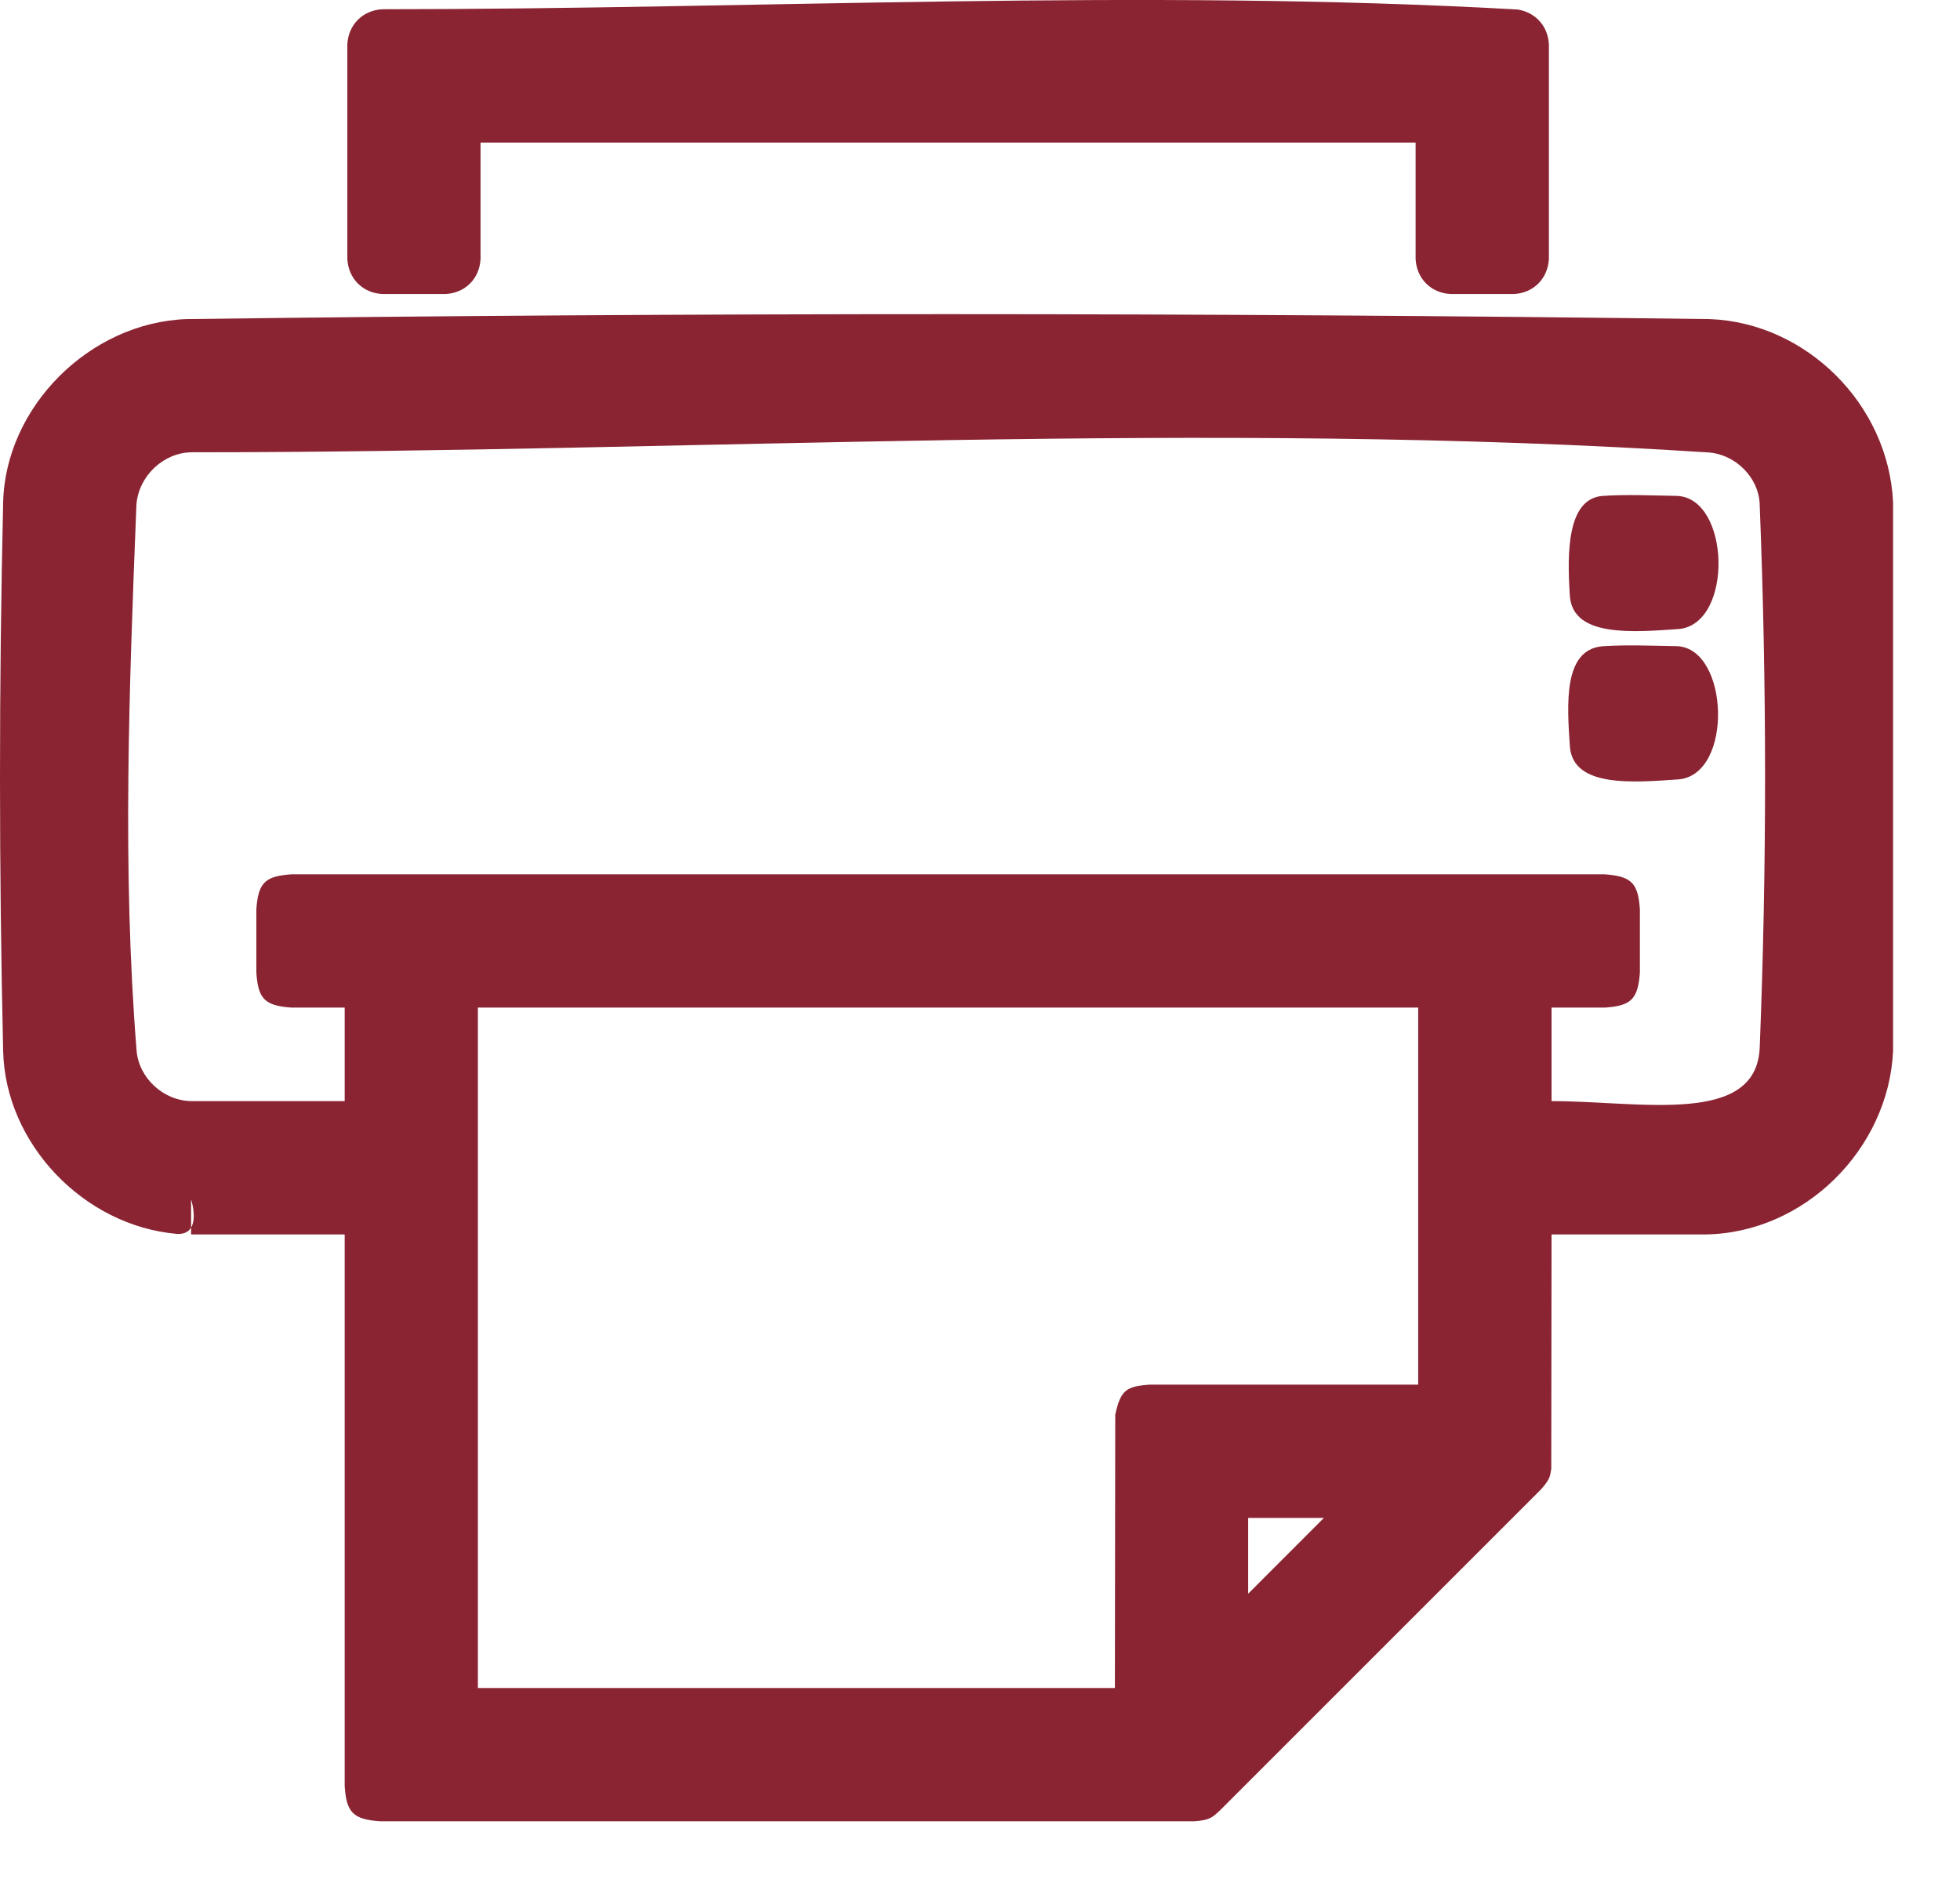 <?xml version="1.0" encoding="UTF-8" standalone="no"?><!DOCTYPE svg PUBLIC "-//W3C//DTD SVG 1.1//EN" "http://www.w3.org/Graphics/SVG/1.1/DTD/svg11.dtd"><svg width="100%" height="100%" viewBox="0 0 28 27" version="1.1" xmlns="http://www.w3.org/2000/svg" xmlns:xlink="http://www.w3.org/1999/xlink" xml:space="preserve" xmlns:serif="http://www.serif.com/" style="fill-rule:evenodd;clip-rule:evenodd;stroke-linejoin:round;stroke-miterlimit:2;"><path d="M2.73,17.539c-0.034,0.058 -0.097,0.097 -0.205,0.09c-1.331,-0.117 -2.449,-1.289 -2.48,-2.611c-0.06,-2.613 -0.06,-5.228 0,-7.841c0.032,-1.357 1.226,-2.565 2.617,-2.618c7.254,-0.095 14.511,-0.093 21.765,0c1.373,0.053 2.552,1.214 2.617,2.618l0,7.841c-0.065,1.401 -1.269,2.602 -2.684,2.619l-2.195,0l-0.004,3.351c-0.019,0.091 -0.004,0.13 -0.143,0.288l-4.598,4.598c-0.09,0.08 -0.127,0.132 -0.353,0.147l-11.643,0c-0.388,-0.028 -0.474,-0.134 -0.5,-0.5l0,-7.884l-2.194,0l0,-0.098c0.085,-0.141 0.001,-0.401 0,-0.402l0,0l0,0.402Zm17.53,-3.143l-13.433,0l0,9.721l9.1,0c0,0 0.005,-3.905 0.005,-3.905c0.077,-0.353 0.158,-0.405 0.495,-0.429l3.833,0l0,-5.387Zm-1.347,7.291l-1.082,0l0,1.083l1.082,-1.083Zm3.252,-7.291l0,1.336c1.271,0 2.93,0.361 2.974,-0.768c0.102,-2.587 0.102,-5.179 -0.001,-7.766c-0.015,-0.369 -0.334,-0.699 -0.72,-0.733c-7.213,-0.469 -14.456,-0.003 -21.684,-0.003c-0.397,0.006 -0.752,0.335 -0.785,0.746c-0.103,2.598 -0.205,5.209 0.002,7.801c0.031,0.389 0.379,0.718 0.783,0.723l2.19,0l0,-1.336l-0.762,0c-0.389,-0.028 -0.474,-0.133 -0.5,-0.5l0,-0.904c0.027,-0.389 0.133,-0.474 0.5,-0.5l18.765,0c0.389,0.028 0.474,0.133 0.5,0.5l0,0.904c-0.028,0.389 -0.133,0.474 -0.5,0.5l-0.762,0Zm1.793,-5.164c0.744,0.032 0.807,1.826 0.028,1.903c-0.668,0.047 -1.501,0.115 -1.558,-0.456c-0.043,-0.62 -0.096,-1.39 0.457,-1.445c0.356,-0.025 0.716,-0.007 1.073,-0.002Zm0,-2.147c0.762,0.032 0.807,1.825 0.028,1.902c-0.668,0.047 -1.501,0.115 -1.558,-0.456c-0.045,-0.647 -0.037,-1.396 0.457,-1.445c0.356,-0.025 0.716,-0.006 1.073,-0.001Zm-17.593,-2.884l-0.903,0c-0.281,-0.015 -0.484,-0.219 -0.5,-0.5l0,-3.069c0.016,-0.281 0.219,-0.484 0.5,-0.5c5.407,0 10.822,-0.3 16.221,0.004c0.255,0.043 0.43,0.237 0.444,0.496l0,3.069c-0.016,0.281 -0.219,0.485 -0.5,0.5l-0.904,0c-0.281,-0.015 -0.485,-0.219 -0.5,-0.5l0,-1.664l-13.358,0l0,1.664c-0.015,0.281 -0.219,0.485 -0.5,0.5Z" style="fill:#8a2432;fill-rule:nonzero;"></path></svg>